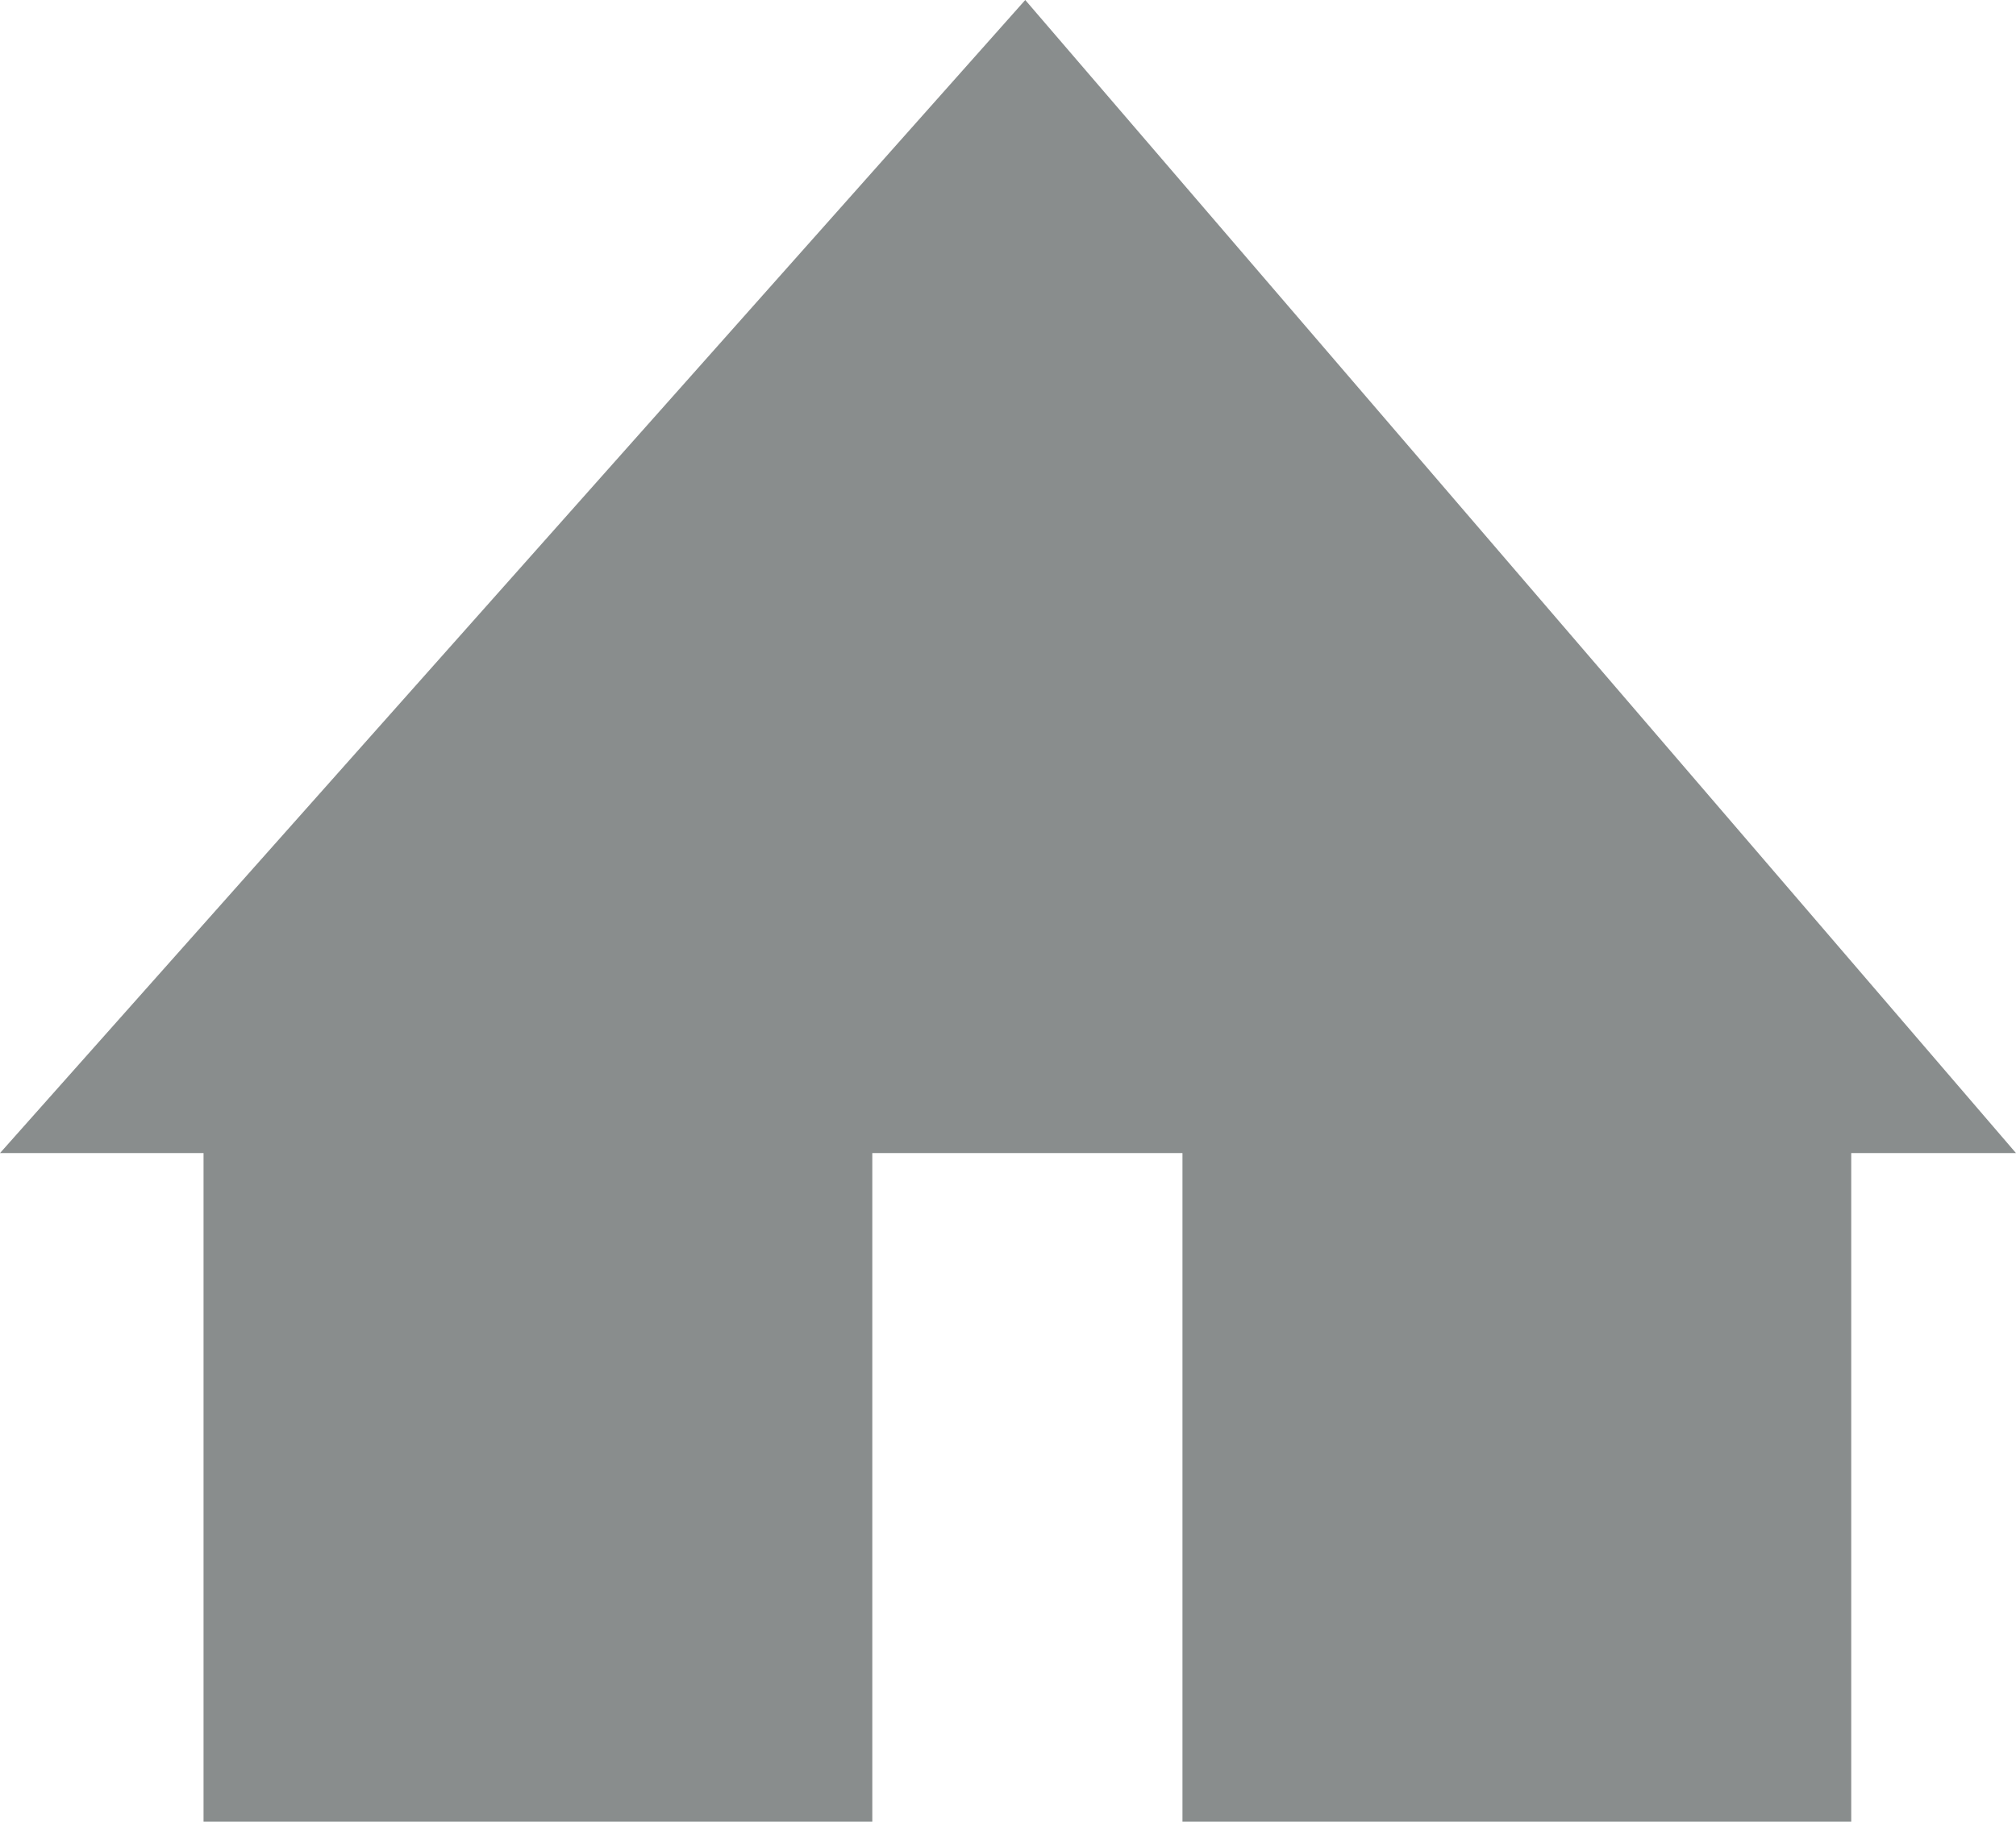 <?xml version="1.0" encoding="UTF-8"?><svg id="b" xmlns="http://www.w3.org/2000/svg" viewBox="0 0 208 188"><defs><style>.d{fill:#898d8d;}</style></defs><g id="c"><polygon class="d" points="208 119 105.78 0 0 119 21 119 21 188 90 188 90 119 122 119 122 188 191 188 191 119 208 119"/></g></svg>